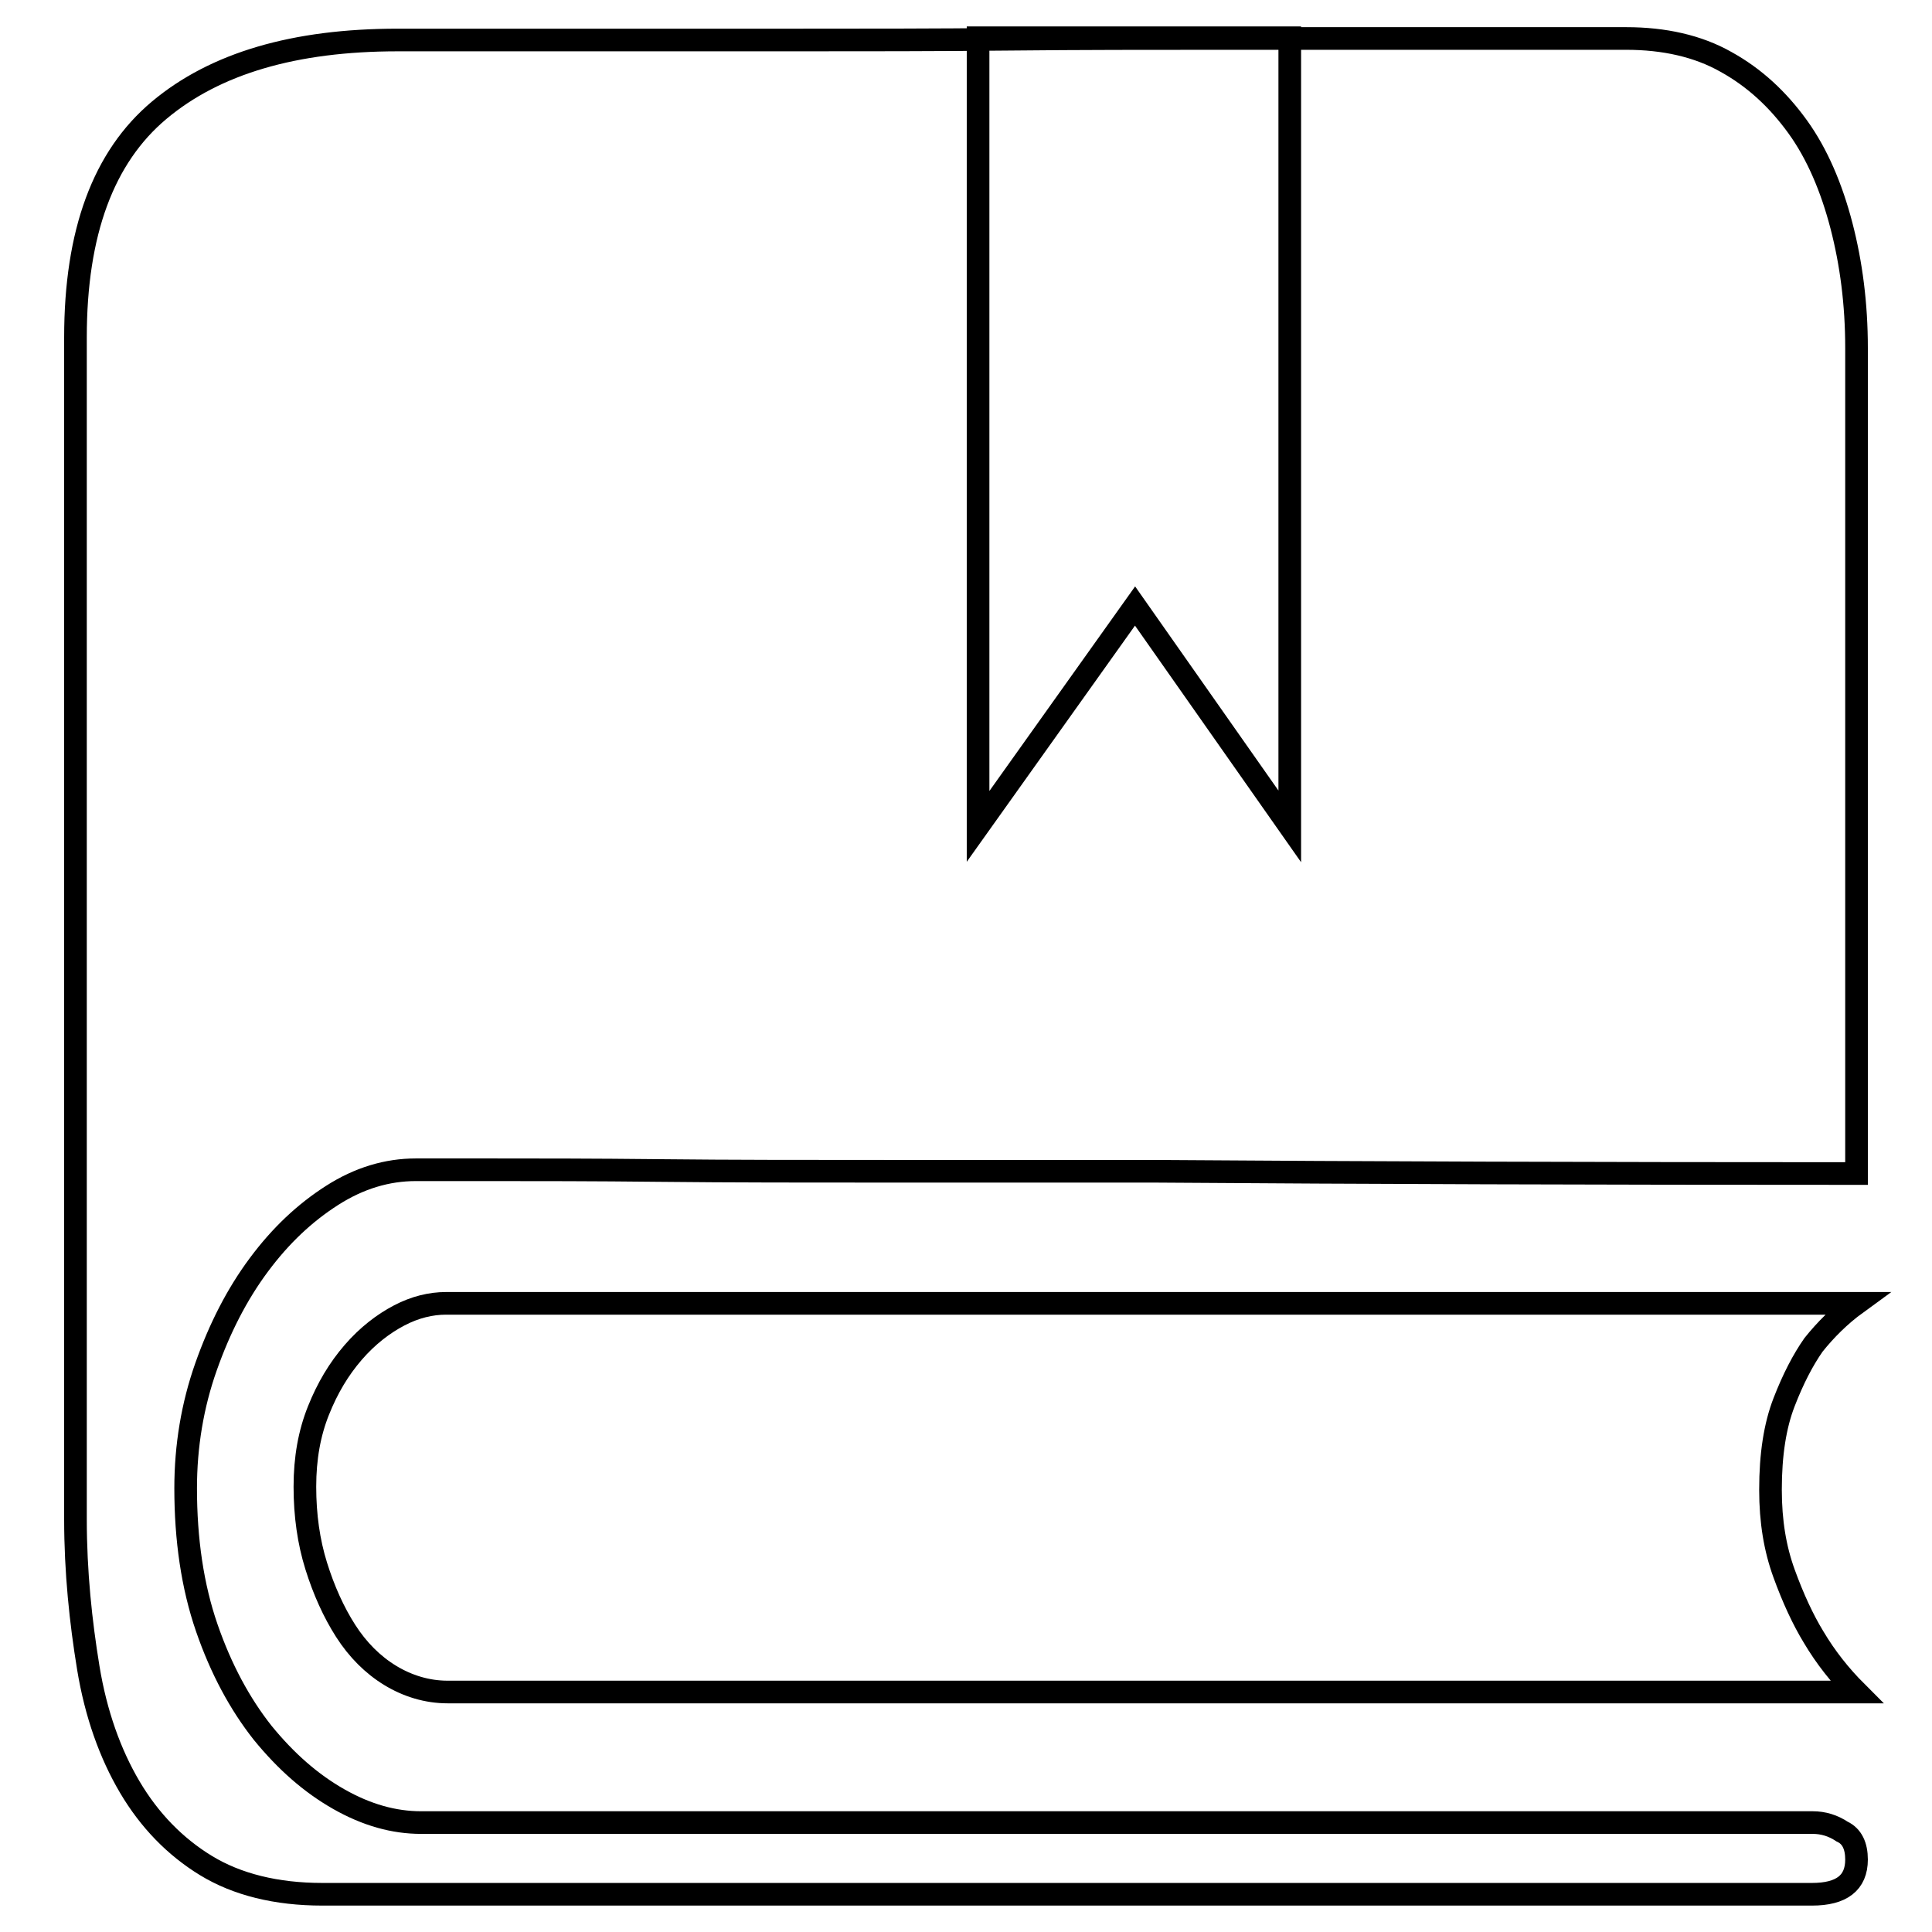 <?xml version="1.0" encoding="utf-8"?>
<!-- Svg Vector Icons : http://www.onlinewebfonts.com/icon -->
<!DOCTYPE svg PUBLIC "-//W3C//DTD SVG 1.1//EN" "http://www.w3.org/Graphics/SVG/1.1/DTD/svg11.dtd">
<svg version="1.1" xmlns="http://www.w3.org/2000/svg" xmlns:xlink="http://www.w3.org/1999/xlink" x="0px" y="0px" viewBox="0 0 256 256" enable-background="new 0 0 256 256" xml:space="preserve">
<g> <path stroke-width="3" fill-opacity="0" stroke="#000000"  d="M246,172.7H59.1c-2,0-4.1,0.5-6.2,1.6s-4.2,2.7-6.1,4.9s-3.4,4.7-4.6,7.7c-1.2,3-1.8,6.3-1.8,10.1 s0.5,7.3,1.5,10.5c1,3.2,2.3,6.1,3.9,8.6s3.6,4.5,5.9,5.9c2.3,1.4,4.9,2.2,7.6,2.2H246c-2.2-2.2-4.1-4.6-5.7-7.3 c-1.4-2.3-2.7-5.1-3.9-8.4s-1.8-6.9-1.8-11.1c0-4.7,0.6-8.5,1.8-11.6c1.2-3.1,2.5-5.6,3.9-7.6C241.9,176.2,243.8,174.3,246,172.7 L246,172.7z M246,246.4c0,3.1-2,4.6-5.9,4.6H42.7c-6.1,0-11.3-1.3-15.4-3.8c-4.1-2.5-7.5-6-10.1-10.4c-2.6-4.4-4.5-9.7-5.5-15.8 S10,208.3,10,201.3V44.7c0-13.9,3.7-23.9,11.1-30.1C28.5,8.4,39,5.3,52.7,5.3h9.2h18.4h25.1c9.2,0,18.6,0,28.2-0.1 c9.6-0.1,19-0.1,28.2-0.1h25.4H206h9.5c5,0,9.5,1,13.2,3.1c3.8,2.1,6.9,5,9.5,8.6s4.5,8.1,5.8,13.1s2,10.4,2,16.2v109.4 c-34.4,0-65.3-0.1-92.9-0.3h-34.6c-11.5,0-21.8,0-30.9-0.1c-9.1-0.1-16.6-0.1-22.5-0.1h-10c-3.8,0-7.5,1.1-11.1,3.4 c-3.6,2.3-6.8,5.3-9.7,9.2c-2.9,3.9-5.2,8.4-7,13.5c-1.8,5.1-2.7,10.5-2.7,16.1c0,6.8,0.9,13,2.8,18.5c1.9,5.5,4.4,10.1,7.4,13.9 c3.1,3.8,6.4,6.7,10.1,8.8c3.7,2.1,7.3,3.1,10.9,3.1h184.4c1.4,0,2.7,0.4,3.9,1.2C245.4,243.3,246,244.6,246,246.4L246,246.4z  M129.6,5v104.5l20.8-29.2l20.5,29.2V5H129.6L129.6,5z"/></g>
</svg>